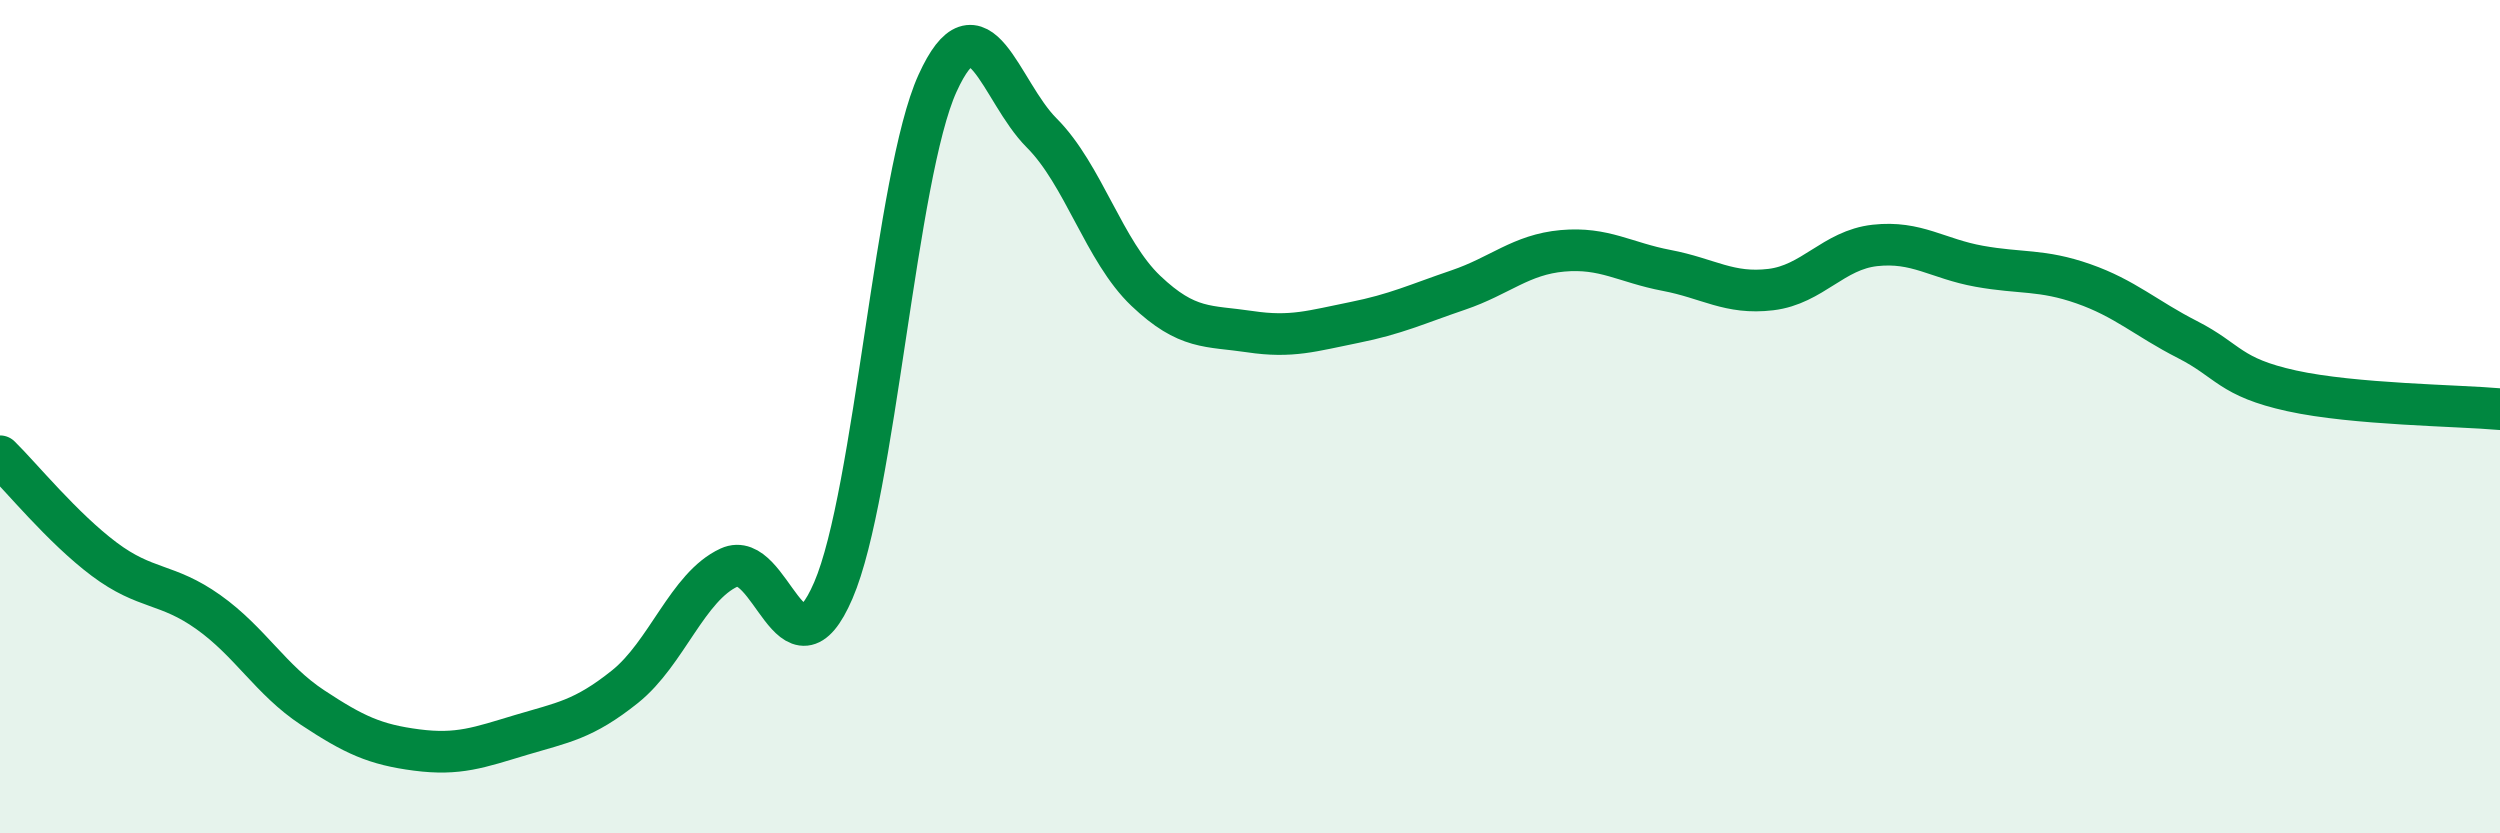
    <svg width="60" height="20" viewBox="0 0 60 20" xmlns="http://www.w3.org/2000/svg">
      <path
        d="M 0,10.95 C 0.5,11.44 1.5,12.67 2.5,13.42 C 3.5,14.17 4,13.98 5,14.69 C 6,15.4 6.5,16.32 7.5,16.98 C 8.5,17.64 9,17.87 10,18 C 11,18.13 11.5,17.94 12.5,17.64 C 13.5,17.34 14,17.28 15,16.48 C 16,15.68 16.5,14.08 17.5,13.62 C 18.5,13.16 19,16.49 20,14.17 C 21,11.85 21.5,4.2 22.5,2 C 23.5,-0.2 24,2.19 25,3.19 C 26,4.19 26.5,6.03 27.5,6.98 C 28.5,7.93 29,7.81 30,7.96 C 31,8.11 31.5,7.94 32.5,7.74 C 33.5,7.54 34,7.3 35,6.96 C 36,6.62 36.5,6.11 37.5,6.02 C 38.5,5.93 39,6.3 40,6.49 C 41,6.68 41.5,7.07 42.5,6.95 C 43.5,6.83 44,6 45,5.89 C 46,5.78 46.5,6.21 47.5,6.39 C 48.5,6.57 49,6.46 50,6.81 C 51,7.16 51.5,7.64 52.5,8.15 C 53.5,8.66 53.5,9.05 55,9.38 C 56.5,9.71 59,9.73 60,9.82L60 20L0 20Z"
        fill="#008740"
        opacity="0.1"
        stroke-linecap="round"
        stroke-linejoin="round"
      />
      <path
        d="M 0,10.95 C 0.5,11.44 1.5,12.67 2.5,13.42 C 3.5,14.17 4,13.98 5,14.69 C 6,15.4 6.5,16.32 7.5,16.98 C 8.5,17.64 9,17.87 10,18 C 11,18.13 11.5,17.94 12.5,17.64 C 13.5,17.34 14,17.28 15,16.48 C 16,15.68 16.5,14.08 17.5,13.62 C 18.5,13.16 19,16.49 20,14.17 C 21,11.85 21.5,4.2 22.5,2 C 23.5,-0.2 24,2.19 25,3.19 C 26,4.19 26.5,6.03 27.5,6.98 C 28.5,7.93 29,7.81 30,7.96 C 31,8.11 31.5,7.94 32.5,7.74 C 33.5,7.54 34,7.3 35,6.96 C 36,6.62 36.5,6.11 37.5,6.02 C 38.5,5.93 39,6.3 40,6.49 C 41,6.68 41.5,7.07 42.5,6.95 C 43.5,6.83 44,6 45,5.89 C 46,5.78 46.5,6.21 47.5,6.39 C 48.5,6.57 49,6.46 50,6.81 C 51,7.16 51.5,7.64 52.5,8.15 C 53.5,8.66 53.5,9.05 55,9.38 C 56.5,9.71 59,9.73 60,9.82"
        stroke="#008740"
        stroke-width="1"
        fill="none"
        stroke-linecap="round"
        stroke-linejoin="round"
      />
    </svg>
  